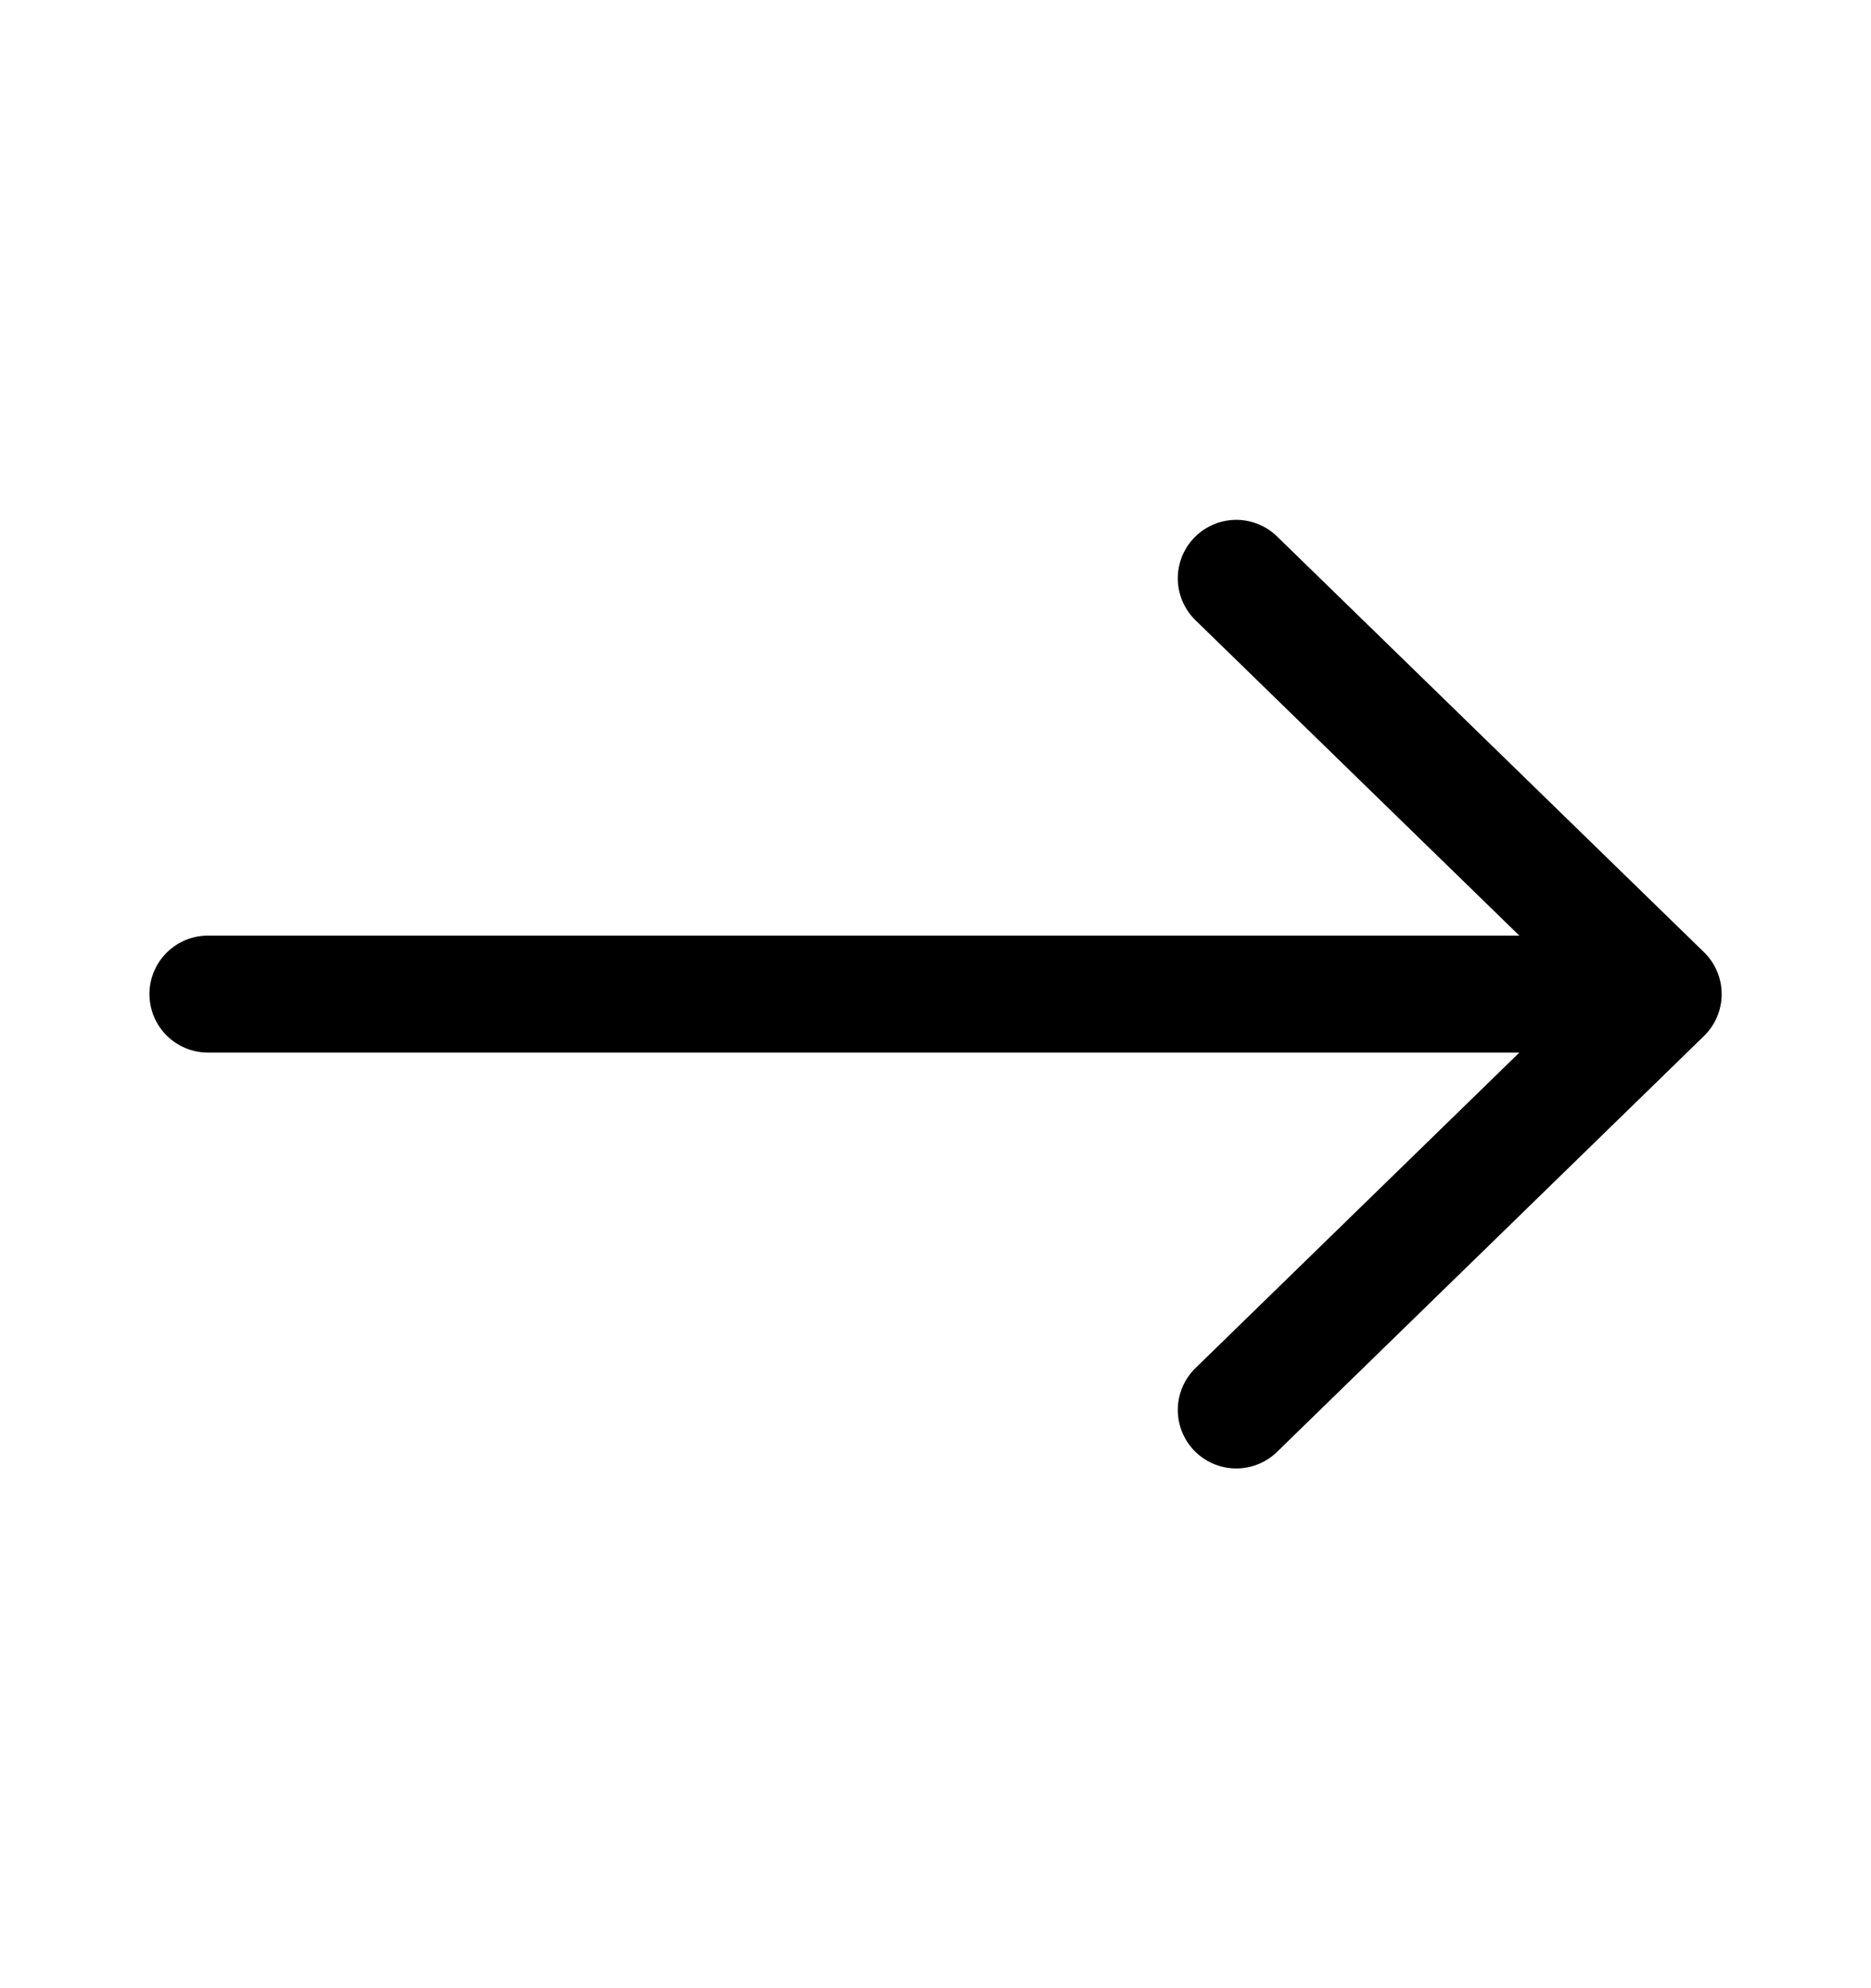 <svg width="16" height="17" viewBox="0 0 16 17" fill="none" xmlns="http://www.w3.org/2000/svg">
<path d="M1.778 8.5H8L14.223 8.5M14.223 8.5L10.572 12.056M14.223 8.5L10.572 4.945" stroke="black" stroke-linecap="round" stroke-linejoin="round"/>
</svg>
